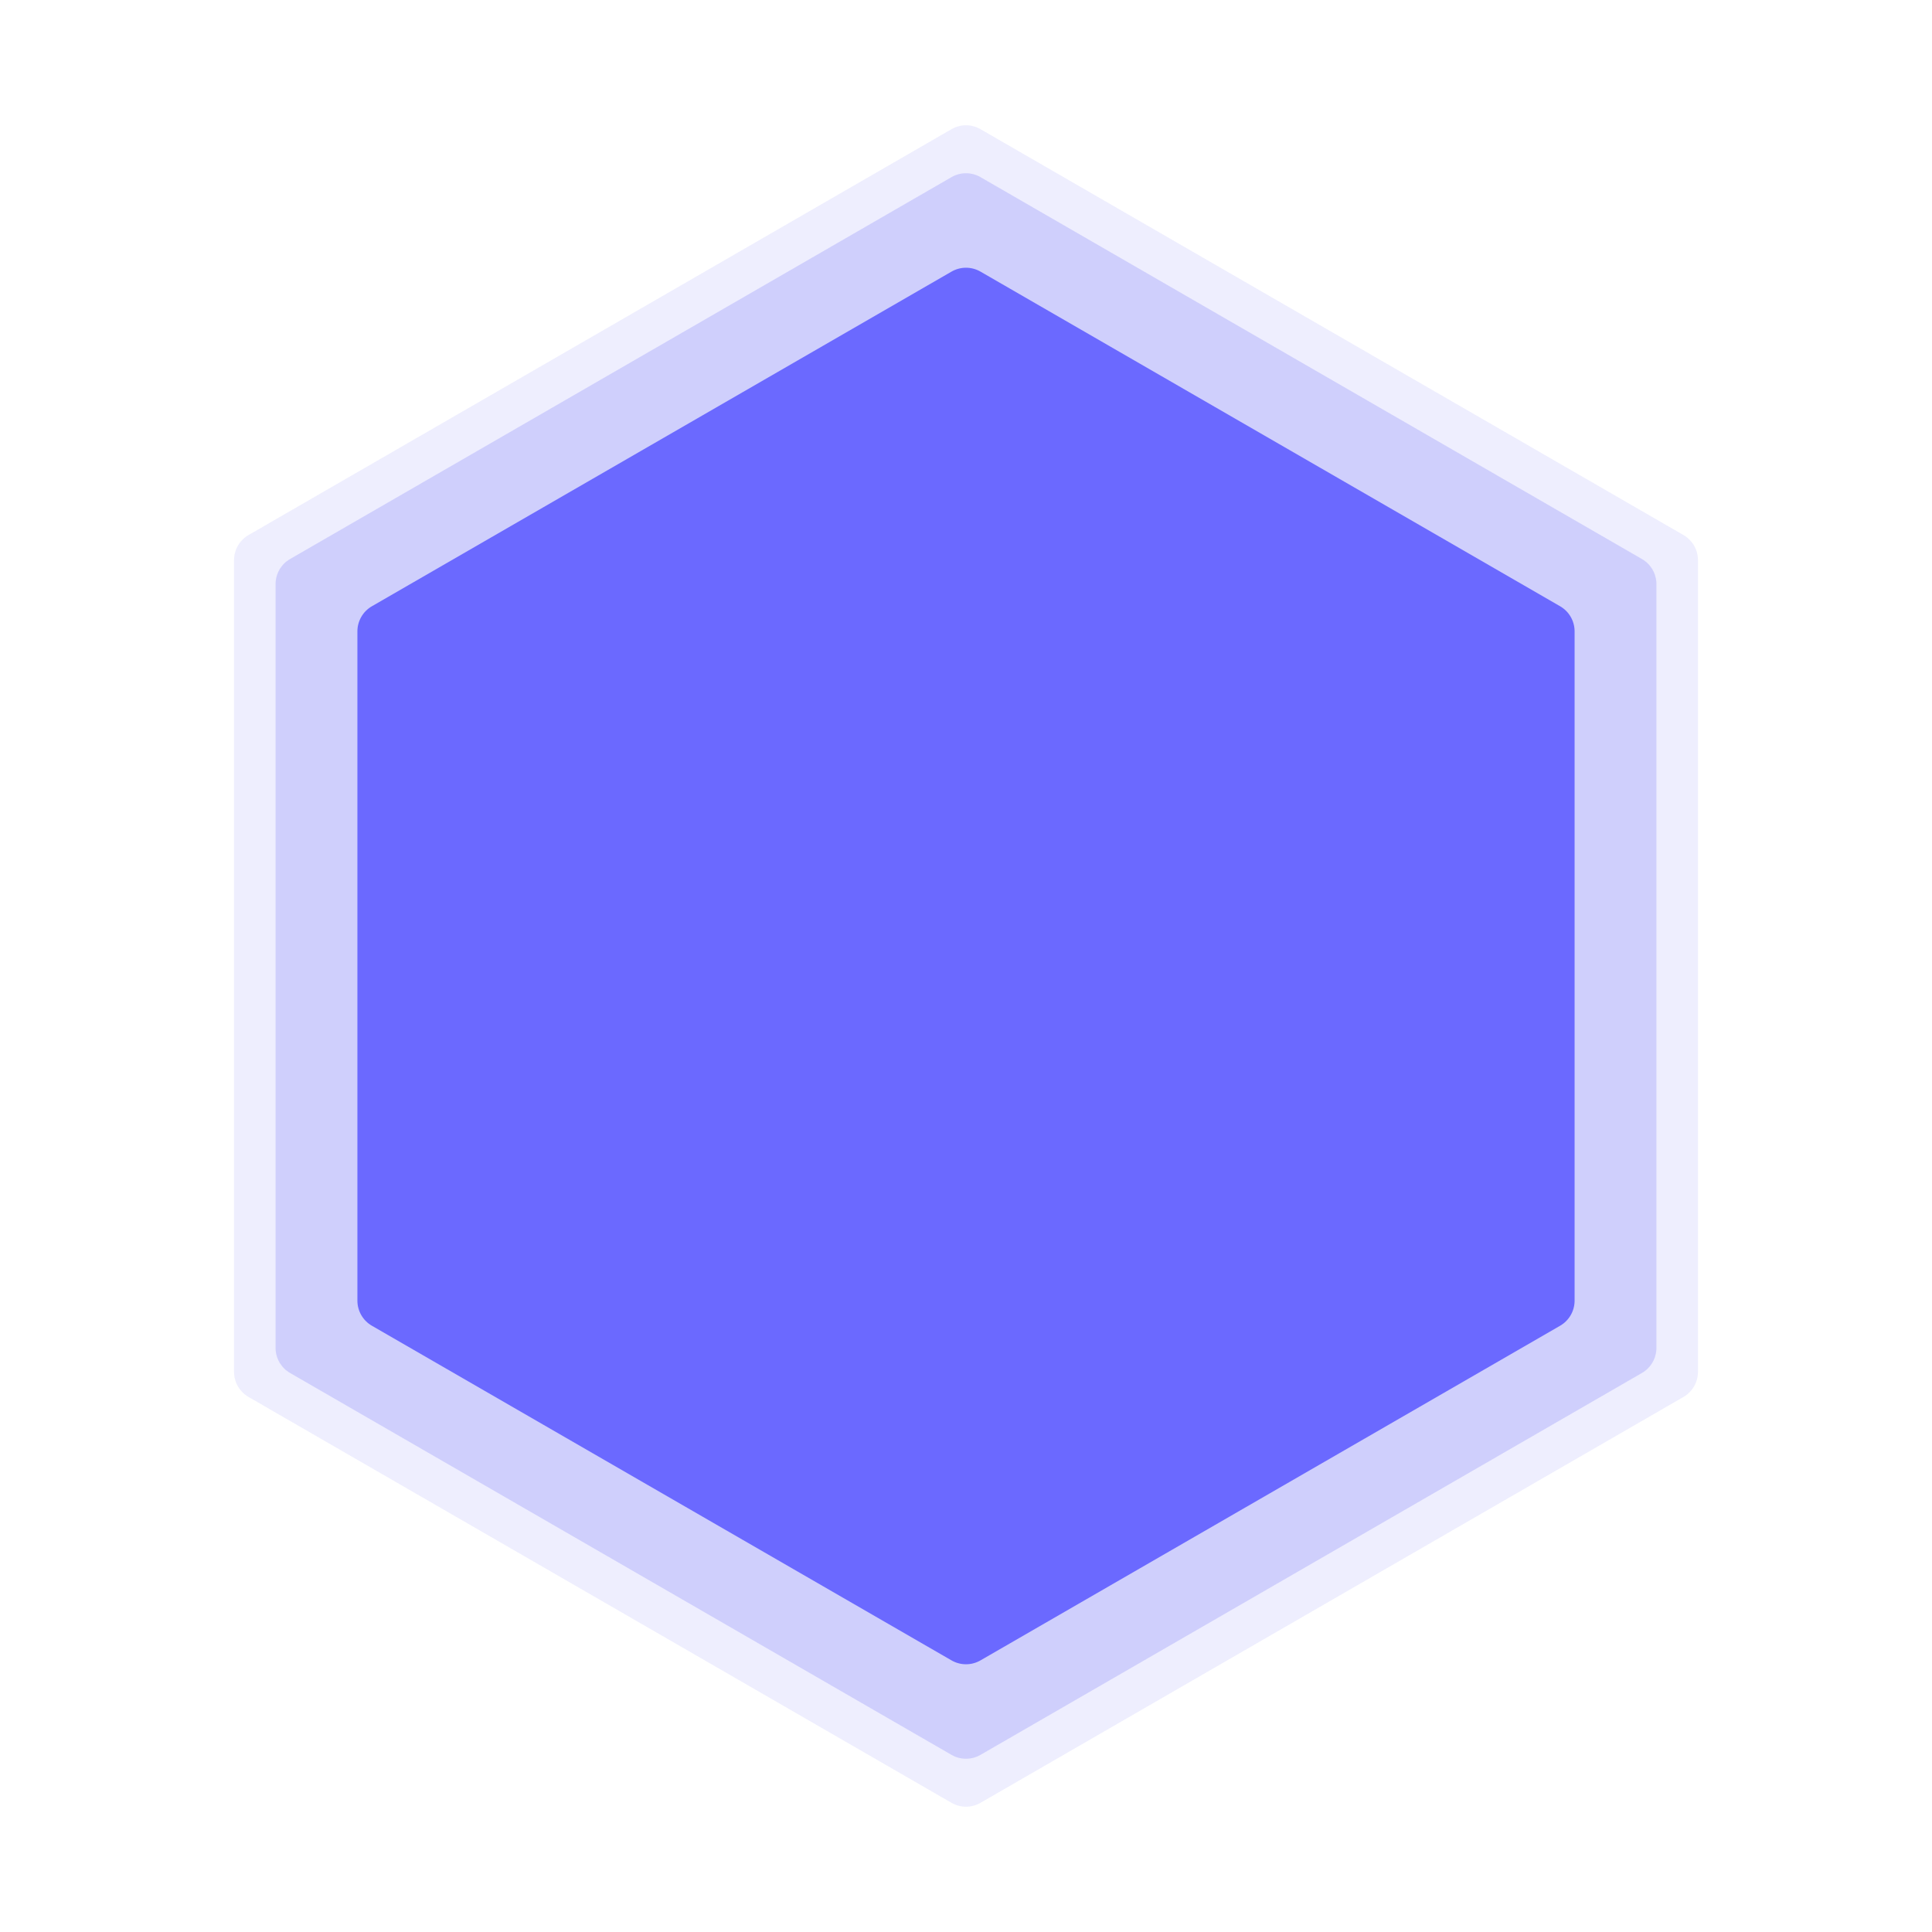 <svg width="400" height="400" viewBox="0 0 400 400" fill="none" xmlns="http://www.w3.org/2000/svg">
<mask id="mask0" mask-type="alpha" maskUnits="userSpaceOnUse" x="0" y="0" width="400" height="400">
<rect width="400" height="400" fill="#C4C4C4"/>
</mask>
<g mask="url(#mask0)">
<path opacity="0.1" d="M351.544 284.03C351.544 286.173 350.4 288.154 348.544 289.226L203 373.256C201.144 374.328 198.856 374.328 197 373.256L51.456 289.226C49.6 288.154 48.456 286.173 48.456 284.03L48.456 115.97C48.456 113.827 49.6 111.846 51.456 110.774L197 26.744C198.856 25.672 201.144 25.672 203 26.744L348.544 110.774C350.4 111.846 351.544 113.827 351.544 115.97L351.544 284.03Z" fill="#5957F7"/>
<path opacity="0.2" d="M342.946 279.066C342.946 281.209 341.802 283.19 339.946 284.262L203 363.328C201.144 364.399 198.856 364.399 197 363.328L60.054 284.262C58.198 283.19 57.054 281.209 57.054 279.066L57.054 120.934C57.054 118.791 58.198 116.81 60.054 115.738L197 36.672C198.856 35.601 201.144 35.601 203 36.672L339.946 115.738C341.802 116.81 342.946 118.791 342.946 120.934L342.946 279.066Z" fill="#5957F7"/>
<path d="M323.004 125.519C324.861 126.591 326.004 128.572 326.004 130.715L326.004 269.285C326.004 271.428 324.861 273.409 323.004 274.481L203 343.765C201.144 344.837 198.856 344.837 197 343.765L76.996 274.481C75.139 273.409 73.996 271.428 73.996 269.285L73.996 130.715C73.996 128.572 75.139 126.591 76.996 125.519L197 56.235C198.856 55.163 201.144 55.163 203 56.235L323.004 125.519Z" fill="#6B69FF"/>
</g>
</svg>
